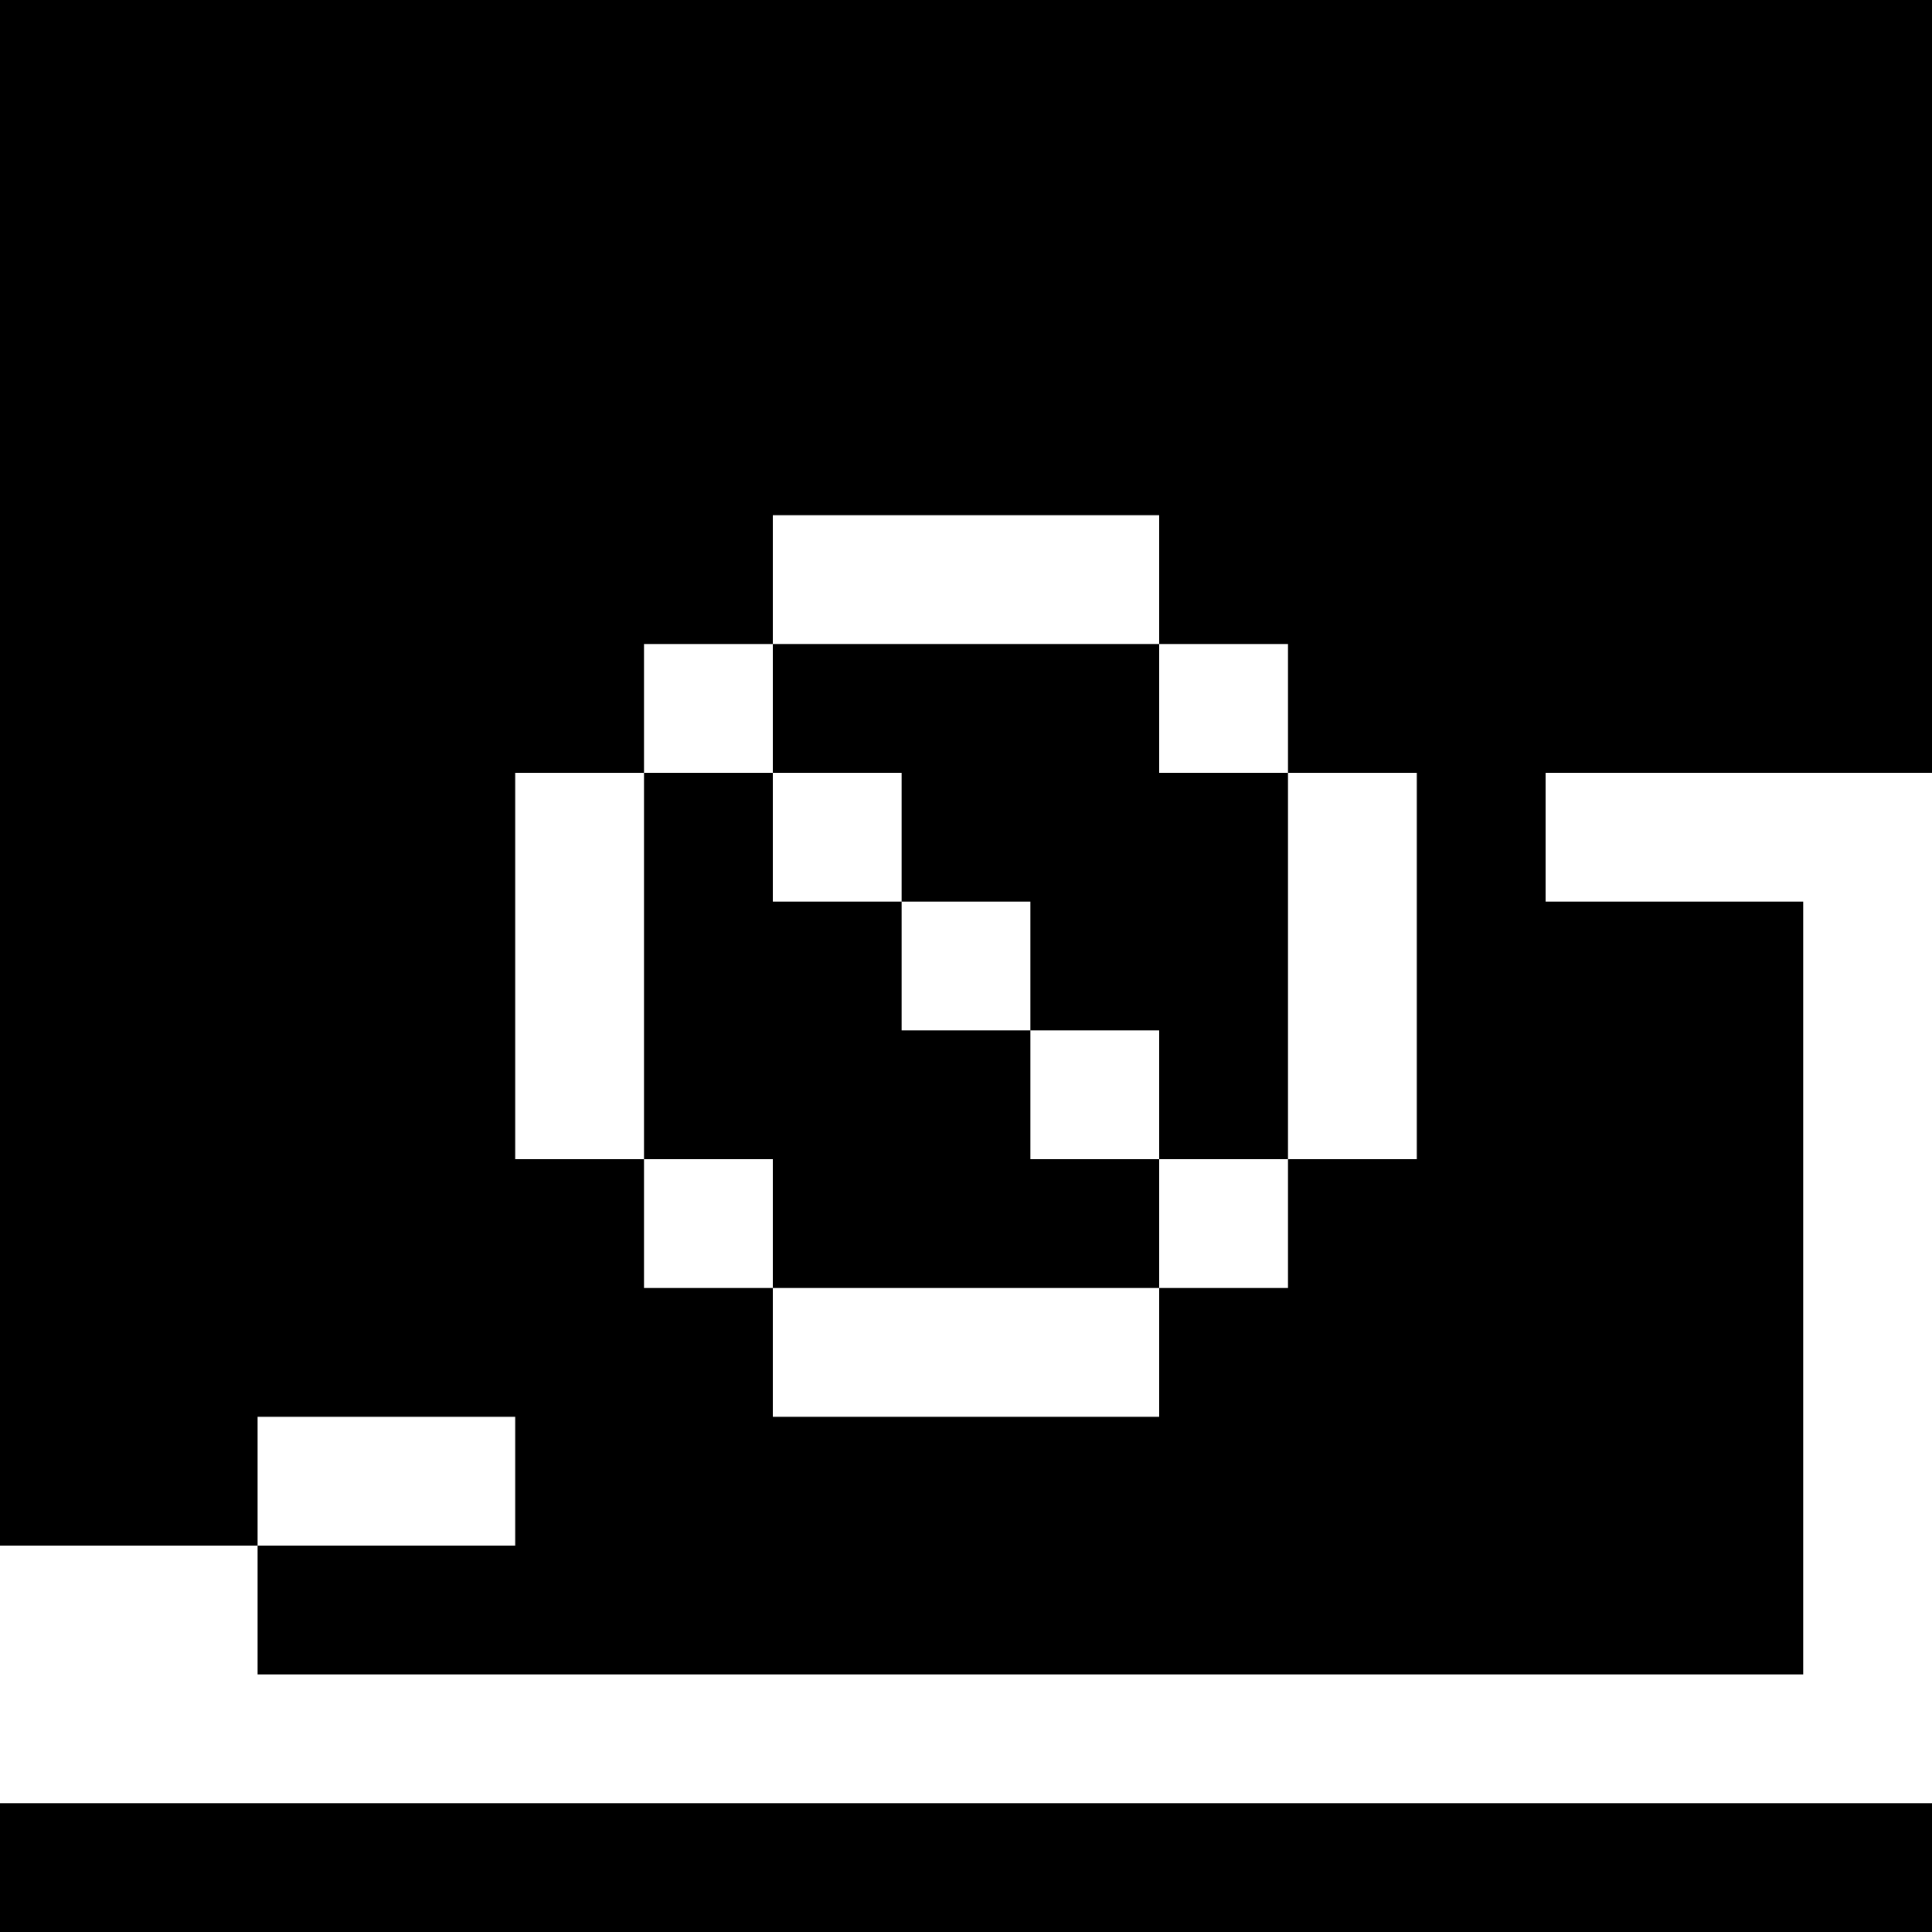<svg version="1" xmlns="http://www.w3.org/2000/svg" width="60" height="60" viewBox="0 0 45 45"><path d="M22.5 0H0v36h6v3h36V21h-6v-3h9V0H22.5zm0 12H27v3h3v3h3v9h-3v3h-3v3h-9v-3h-3v-3h-3v-9h3v-3h3v-3h4.5zM9 33h3v3H6v-3h3zm13.5-18H18v3h-3v9h3v3h9v-3h3v-9h-3v-3h-4.5zm-3 3H21v3h3v3h3v3h-3v-3h-3v-3h-3v-3h1.5zm3 24H0v3h45v-3H22.5z"/></svg>